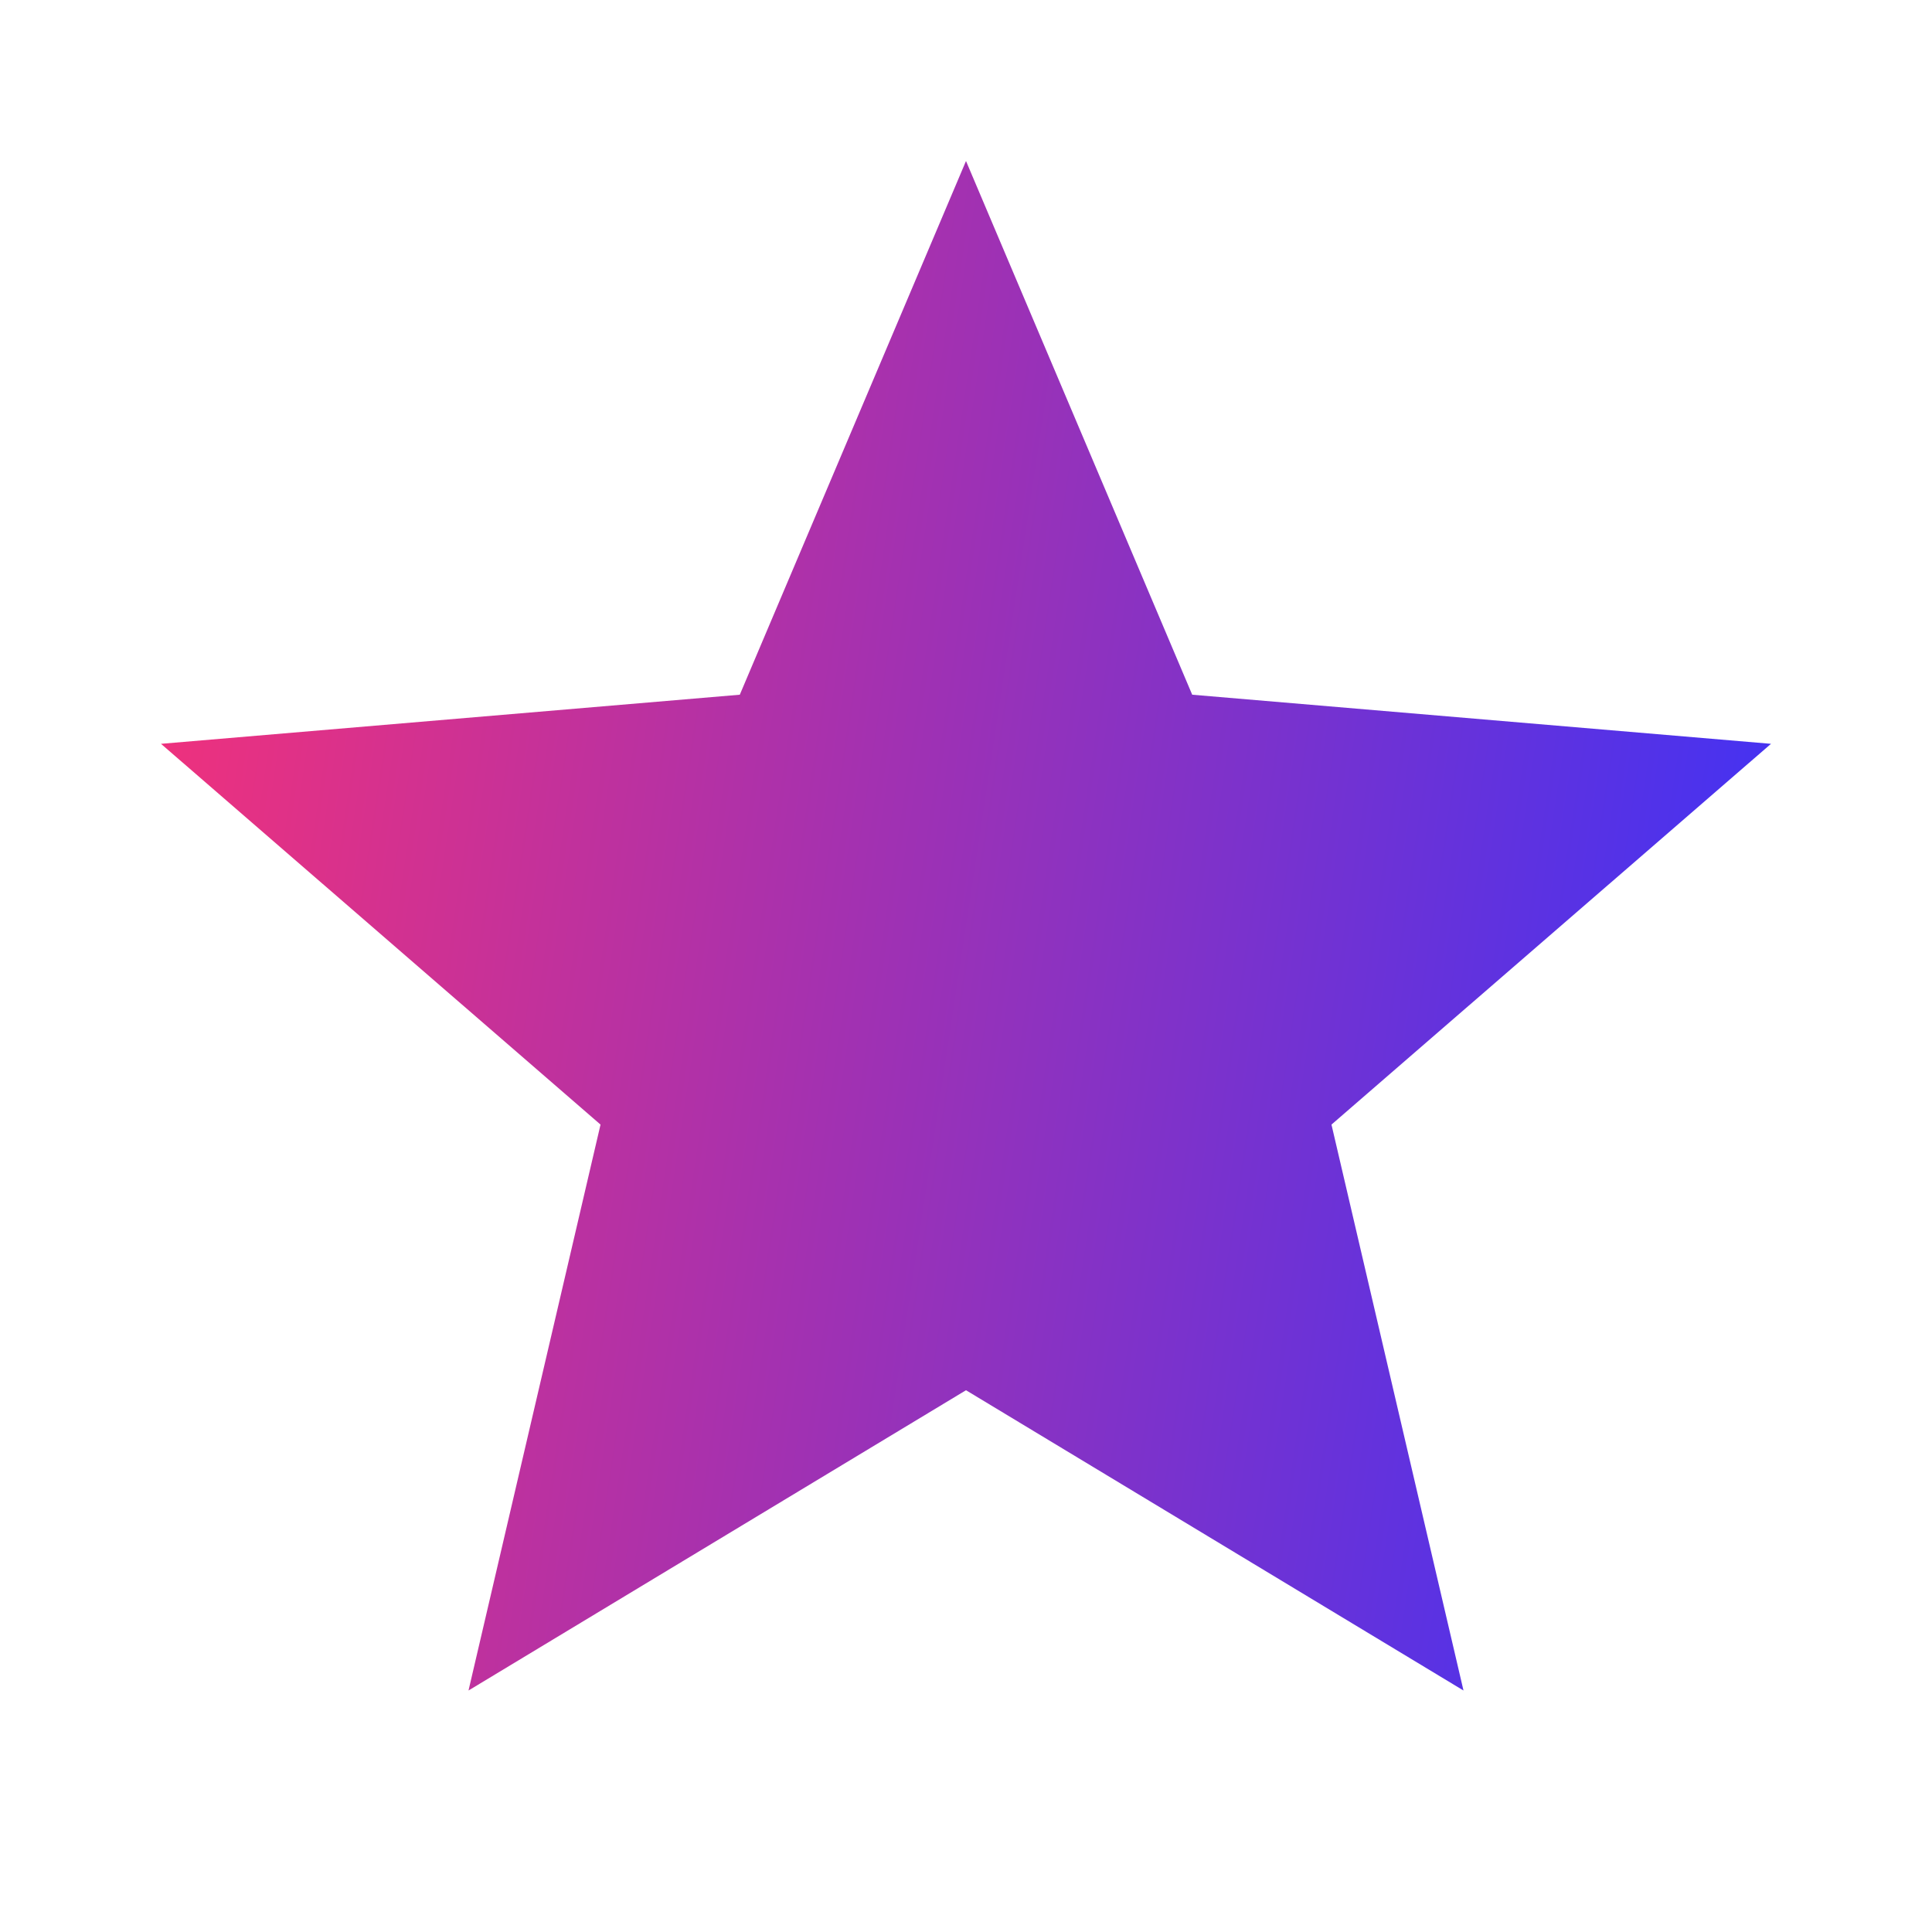 <svg width="48" height="48" viewBox="0 0 48 48" fill="none" xmlns="http://www.w3.org/2000/svg">
    <g clip-path="url(#clip0_505_2989)">
        <path
            d="M24 34.54L36.36 42L33.08 27.94L44 18.48L29.62 17.26L24 4L18.38 17.26L4 18.48L14.92 27.94L11.64 42L24 34.54Z"
            fill="url(#paint0_linear_505_2989)"
        />
    </g>

    <defs>
        <linearGradient id="paint0_linear_505_2989" x1="4" y1="4" x2="48.725" y2="10.767" gradientUnits="userSpaceOnUse">
            <stop stop-color="#F73177" />
            <stop offset="1" stop-color="#3732FB" />
        </linearGradient>
    
        <clipPath id="clip0_505_2989">
            <rect width="48" height="48" fill="white" />
        </clipPath>
    </defs>
</svg>
